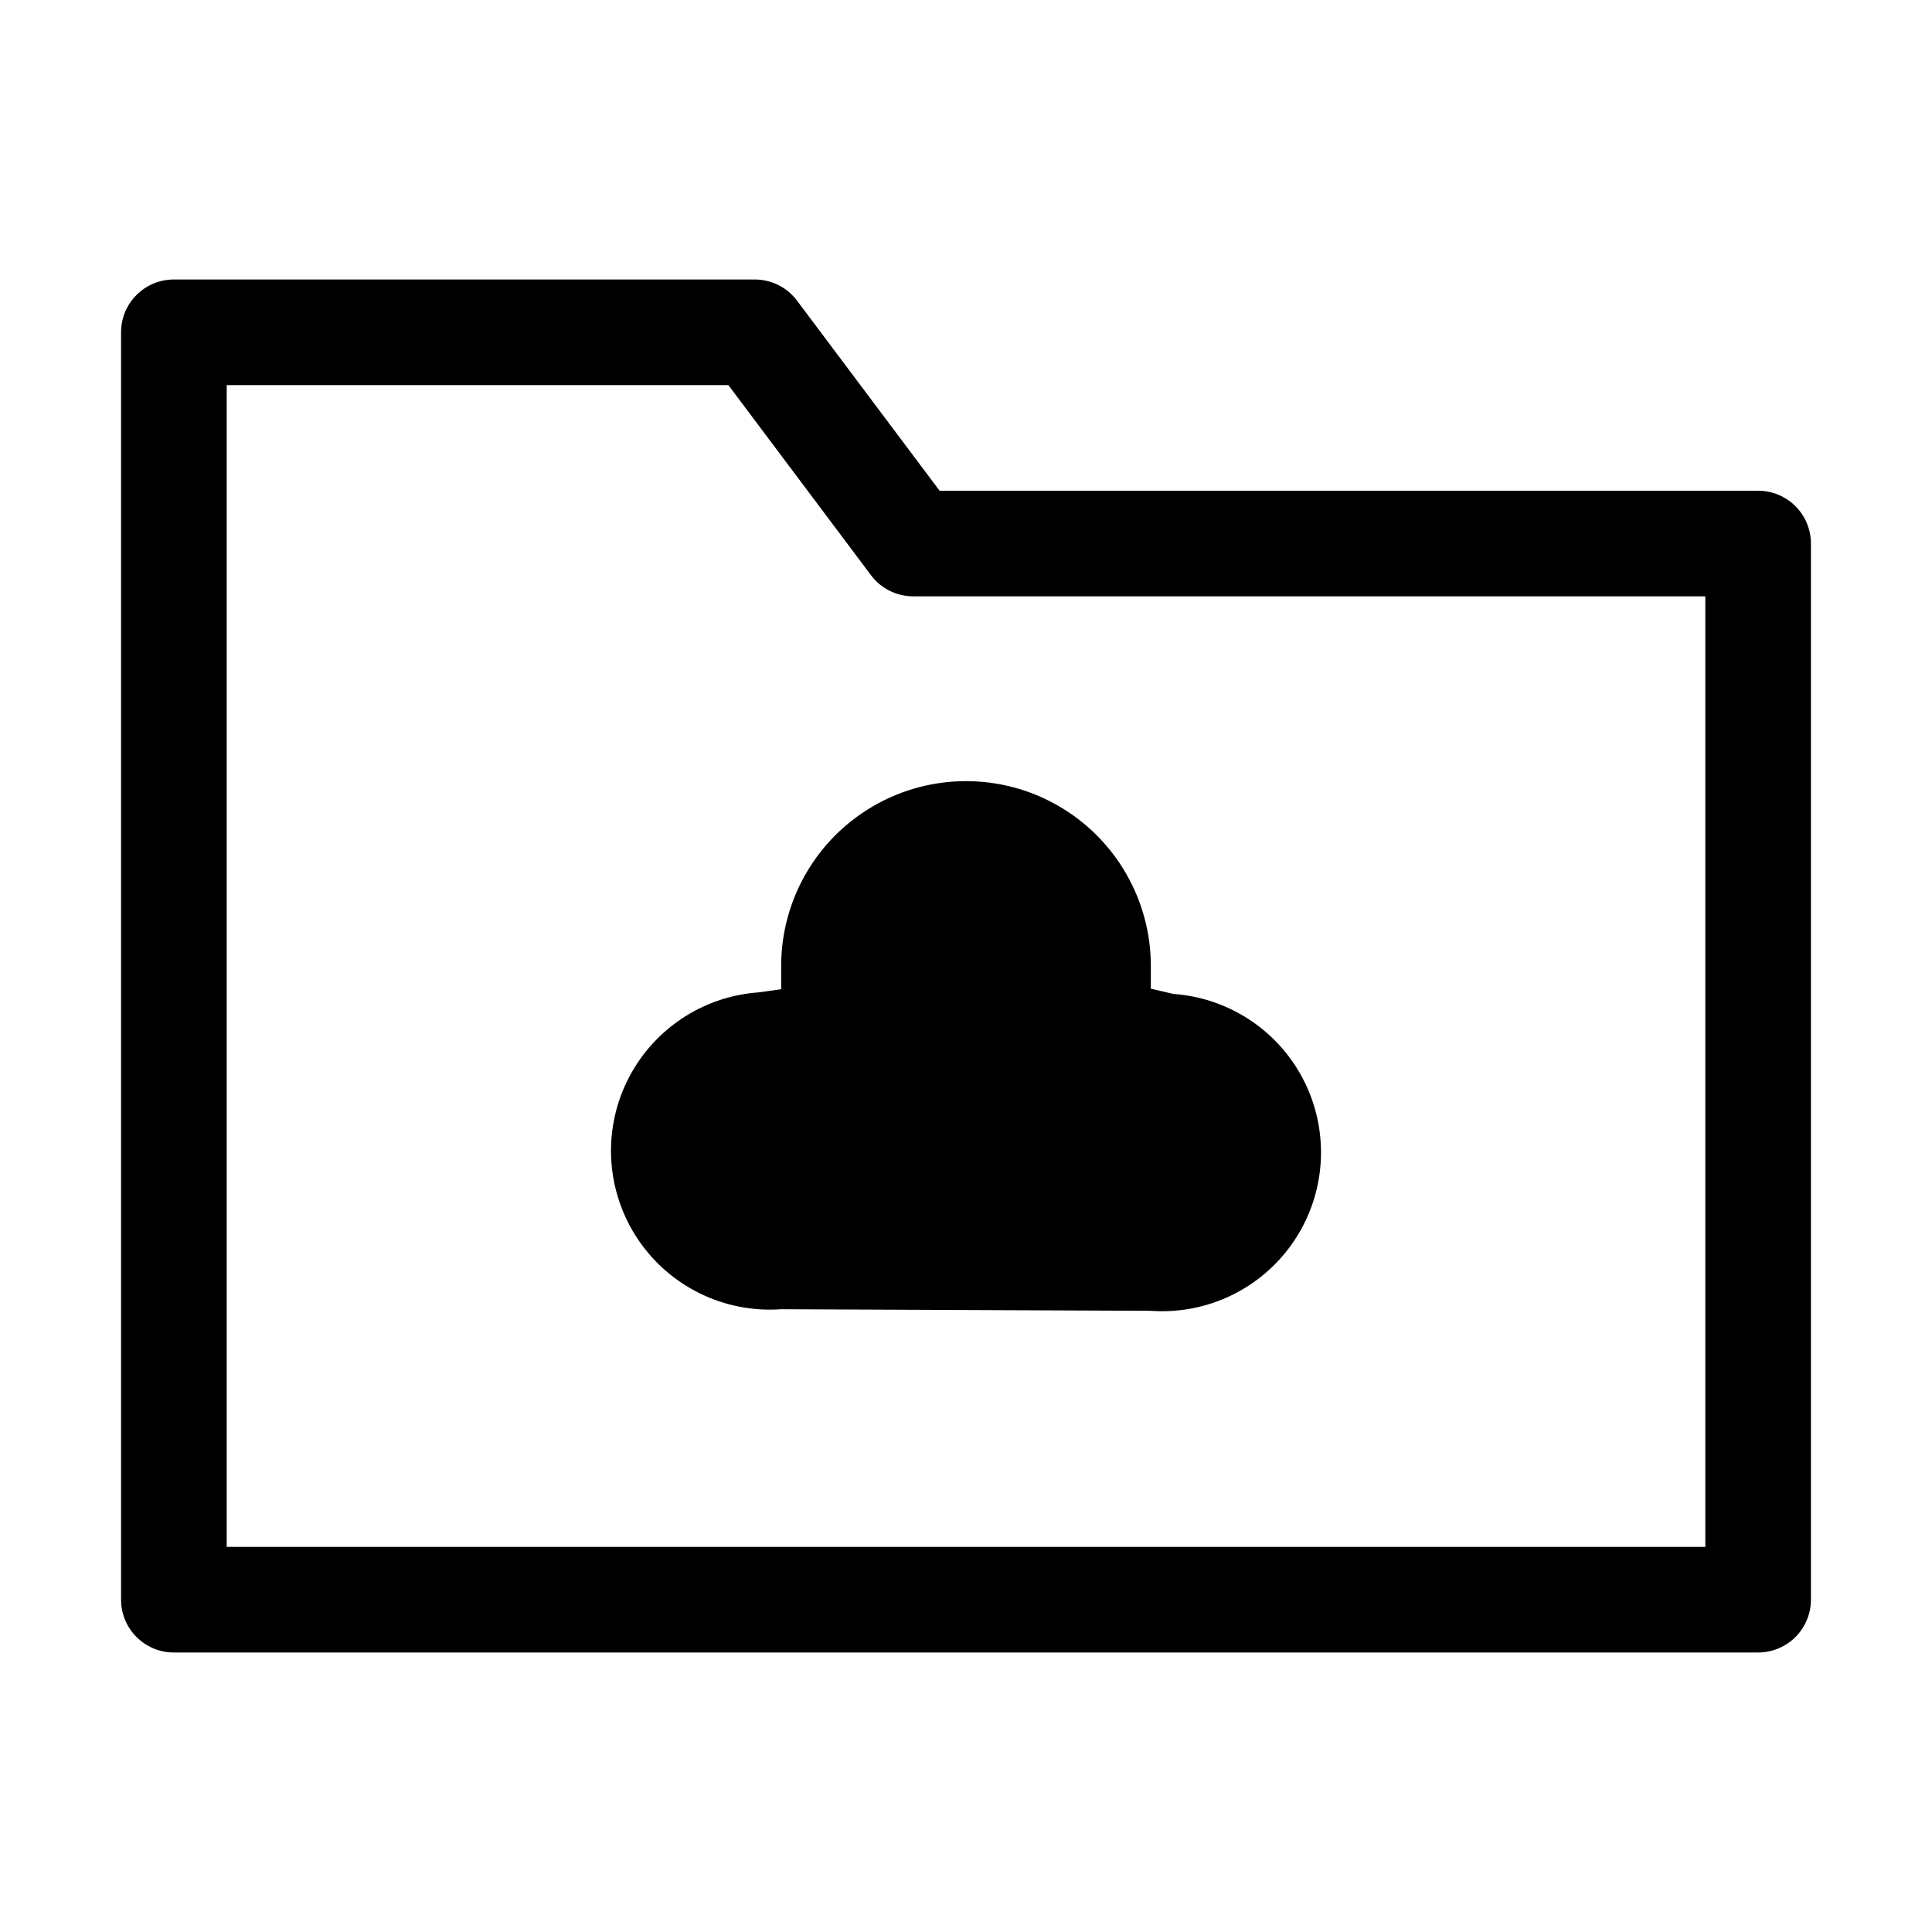 <?xml version="1.0" encoding="UTF-8"?>
<!-- The Best Svg Icon site in the world: iconSvg.co, Visit us! https://iconsvg.co -->
<svg fill="#000000" width="800px" height="800px" version="1.1" viewBox="144 144 512 512" xmlns="http://www.w3.org/2000/svg">
 <g>
  <path d="m609.92 581.93h-419.84c-7.731 0-13.996-6.266-13.996-13.996v-335.87c0-7.731 6.266-13.996 13.996-13.996h153.94c4.406 0 8.555 2.074 11.195 5.598l37.785 50.383h216.92c3.711 0 7.273 1.473 9.898 4.098 2.621 2.625 4.098 6.184 4.098 9.895v279.89c0 3.715-1.477 7.273-4.098 9.898-2.625 2.625-6.188 4.098-9.898 4.098zm-405.84-27.988h391.85v-251.91h-209.92c-4.406 0-8.555-2.074-11.195-5.598l-37.785-50.379h-132.95z"/>
  <path d="m351.02 490.96c-15 1.074-29.434-5.934-37.863-18.387-8.43-12.453-9.578-28.457-3.008-41.984 6.57-13.527 19.855-22.523 34.855-23.598l6.019-0.84-0.004-6.156c0-17.5 9.336-33.672 24.492-42.422s33.828-8.75 48.98 0c15.156 8.75 24.492 24.922 24.492 42.422v6.019l6.019 1.398-0.004-0.004c15 1.078 28.289 10.07 34.855 23.598 6.57 13.527 5.422 29.535-3.008 41.984-8.43 12.453-22.863 19.461-37.863 18.387z"/>
 </g>
</svg>